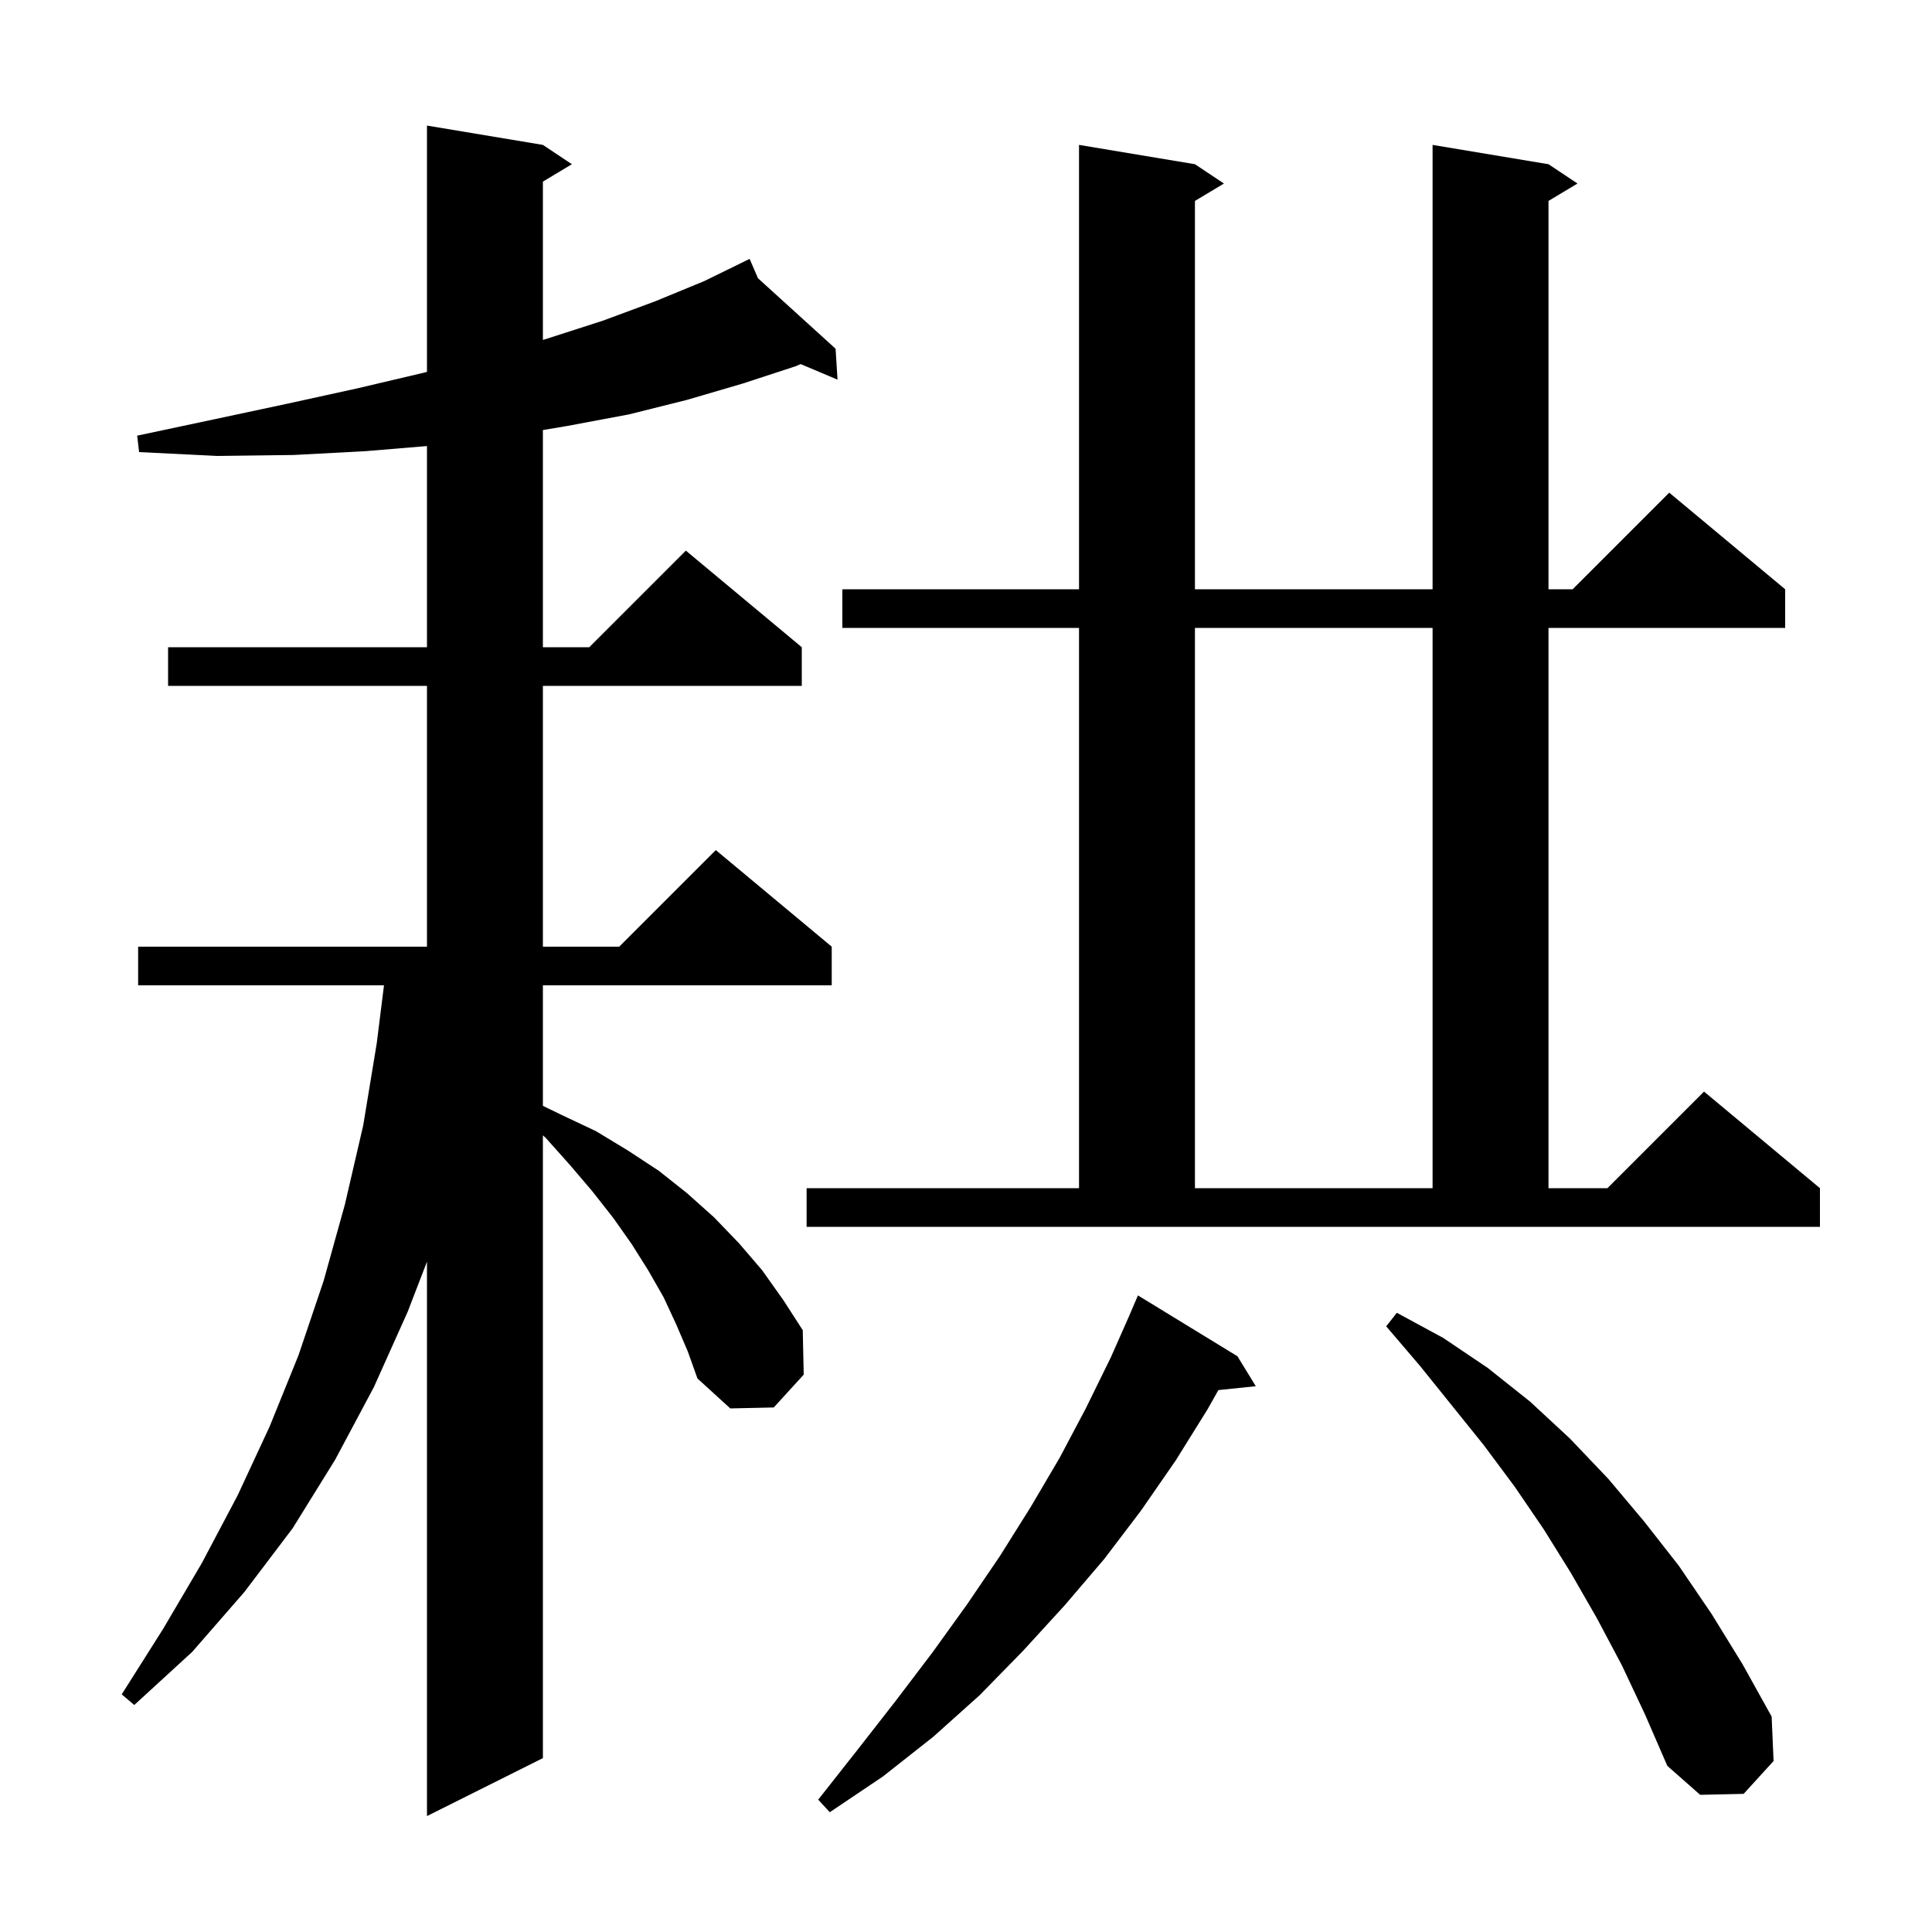 <svg xmlns="http://www.w3.org/2000/svg" xmlns:xlink="http://www.w3.org/1999/xlink" version="1.1" baseProfile="full" viewBox="0 0 200 200" width="200" height="200"><g fill="currentColor"><path d="M 70.0 137.1 L 68.7 134.3 L 67.1 131.5 L 65.4 128.8 L 63.5 126.1 L 61.3 123.3 L 59.0 120.6 L 56.5 117.8 L 56.2 117.531 L 56.2 182.0 L 44.2 188.0 L 44.2 130.613 L 42.2 135.8 L 38.7 143.6 L 34.7 151.1 L 30.3 158.2 L 25.3 164.8 L 19.9 171.0 L 13.9 176.5 L 12.6 175.4 L 16.9 168.6 L 20.9 161.8 L 24.6 154.8 L 27.9 147.7 L 30.9 140.3 L 33.5 132.6 L 35.7 124.7 L 37.6 116.5 L 39.0 108.0 L 39.75 102.0 L 14.3 102.0 L 14.3 98.0 L 44.2 98.0 L 44.2 71.0 L 17.4 71.0 L 17.4 67.0 L 44.2 67.0 L 44.2 46.175 L 37.9 46.7 L 30.4 47.1 L 22.5 47.2 L 14.4 46.8 L 14.2 45.1 L 22.2 43.4 L 29.7 41.8 L 37.0 40.2 L 43.8 38.6 L 44.2 38.497 L 44.2 13.0 L 56.2 15.0 L 59.2 17.0 L 56.2 18.8 L 56.2 35.189 L 56.5 35.1 L 62.4 33.2 L 67.8 31.2 L 72.9 29.1 L 76.717 27.232 L 76.7 27.2 L 76.729 27.226 L 77.6 26.8 L 78.467 28.805 L 86.5 36.1 L 86.7 39.3 L 82.881 37.689 L 82.4 37.9 L 76.9 39.7 L 71.1 41.4 L 65.1 42.9 L 58.7 44.1 L 56.2 44.517 L 56.2 67.0 L 61.0 67.0 L 71.0 57.0 L 83.0 67.0 L 83.0 71.0 L 56.2 71.0 L 56.2 98.0 L 64.1 98.0 L 74.1 88.0 L 86.1 98.0 L 86.1 102.0 L 56.2 102.0 L 56.2 114.477 L 58.1 115.4 L 61.7 117.1 L 65.0 119.1 L 68.2 121.2 L 71.1 123.5 L 73.9 126.0 L 76.5 128.7 L 78.9 131.5 L 81.1 134.6 L 83.1 137.7 L 83.2 142.3 L 80.1 145.7 L 75.6 145.8 L 72.2 142.7 L 71.2 139.9 Z M 128.1 140.4 L 130.0 143.5 L 126.127 143.901 L 125.0 145.9 L 121.7 151.2 L 118.1 156.4 L 114.3 161.4 L 110.2 166.2 L 105.9 170.9 L 101.4 175.5 L 96.6 179.8 L 91.4 183.9 L 85.9 187.6 L 84.7 186.3 L 88.8 181.1 L 92.7 176.1 L 96.5 171.1 L 100.1 166.1 L 103.5 161.1 L 106.7 156.0 L 109.7 150.9 L 112.4 145.8 L 115.0 140.5 L 116.902 136.201 L 116.9 136.2 L 117.8 134.1 Z M 167.9 172.4 L 165.3 167.5 L 162.6 162.8 L 159.8 158.3 L 156.8 153.9 L 153.6 149.6 L 147.0 141.4 L 143.5 137.3 L 144.6 135.9 L 149.4 138.5 L 154.0 141.6 L 158.4 145.1 L 162.5 148.9 L 166.5 153.1 L 170.2 157.5 L 173.8 162.1 L 177.2 167.1 L 180.4 172.3 L 183.4 177.7 L 183.6 182.3 L 180.5 185.7 L 176.0 185.8 L 172.6 182.8 L 170.3 177.5 Z M 83.5 123.0 L 111.7 123.0 L 111.7 65.0 L 87.2 65.0 L 87.2 61.0 L 111.7 61.0 L 111.7 15.0 L 123.7 17.0 L 126.7 19.0 L 123.7 20.8 L 123.7 61.0 L 148.3 61.0 L 148.3 15.0 L 160.3 17.0 L 163.3 19.0 L 160.3 20.8 L 160.3 61.0 L 162.8 61.0 L 172.8 51.0 L 184.8 61.0 L 184.8 65.0 L 160.3 65.0 L 160.3 123.0 L 166.4 123.0 L 176.4 113.0 L 188.4 123.0 L 188.4 127.0 L 83.5 127.0 Z M 123.7 65.0 L 123.7 123.0 L 148.3 123.0 L 148.3 65.0 Z "/></g></svg>